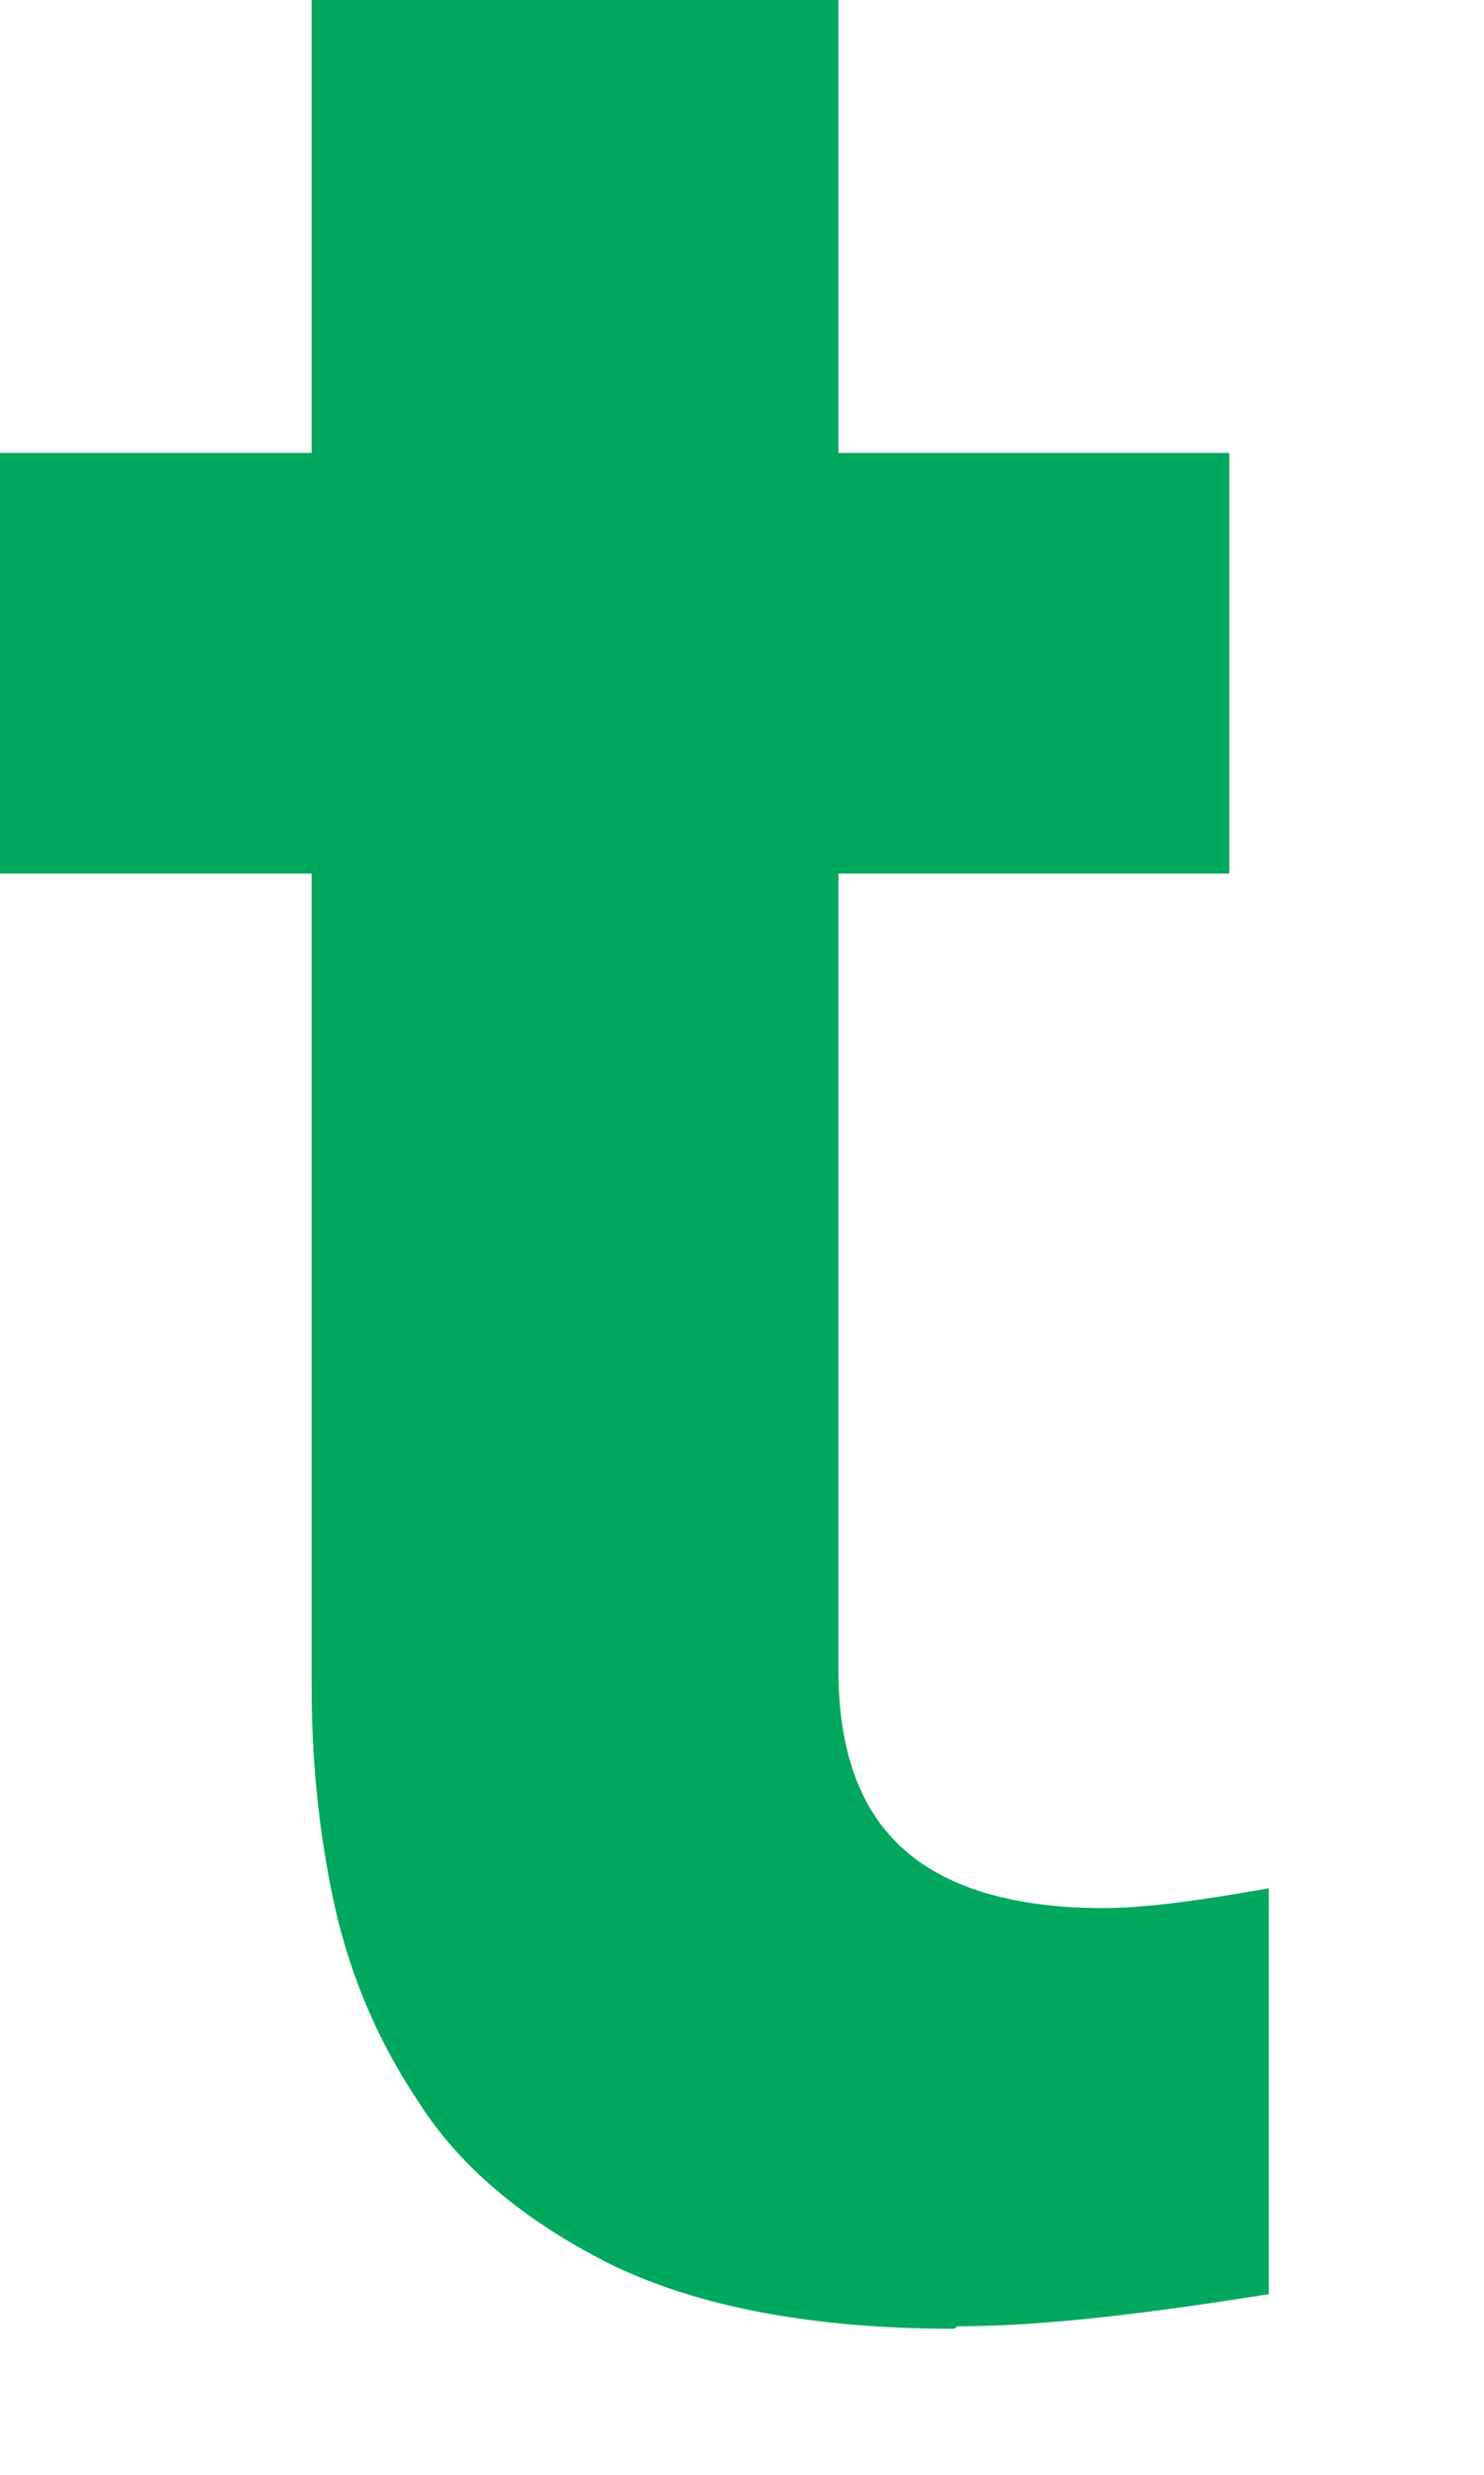 <?xml version="1.0" encoding="utf-8"?>
<svg xmlns="http://www.w3.org/2000/svg" fill="none" height="100%" overflow="visible" preserveAspectRatio="none" style="display: block;" viewBox="0 0 6 10" width="100%">
<path d="M3.86 9.41C3.28 9.41 2.82 9.32 2.47 9.15C2.13 8.98 1.86 8.76 1.69 8.49C1.51 8.22 1.4 7.94 1.34 7.64C1.28 7.34 1.26 7.07 1.26 6.81V3.53H0V1.83H1.26V0H3.39V1.83H4.97V3.53H3.39V6.75C3.39 7.06 3.47 7.3 3.64 7.46C3.81 7.62 4.08 7.71 4.46 7.71C4.63 7.71 4.85 7.68 5.13 7.63V9.27C4.63 9.35 4.21 9.4 3.87 9.4L3.86 9.41Z" fill="#00A85E" id="Vector"/>
</svg>